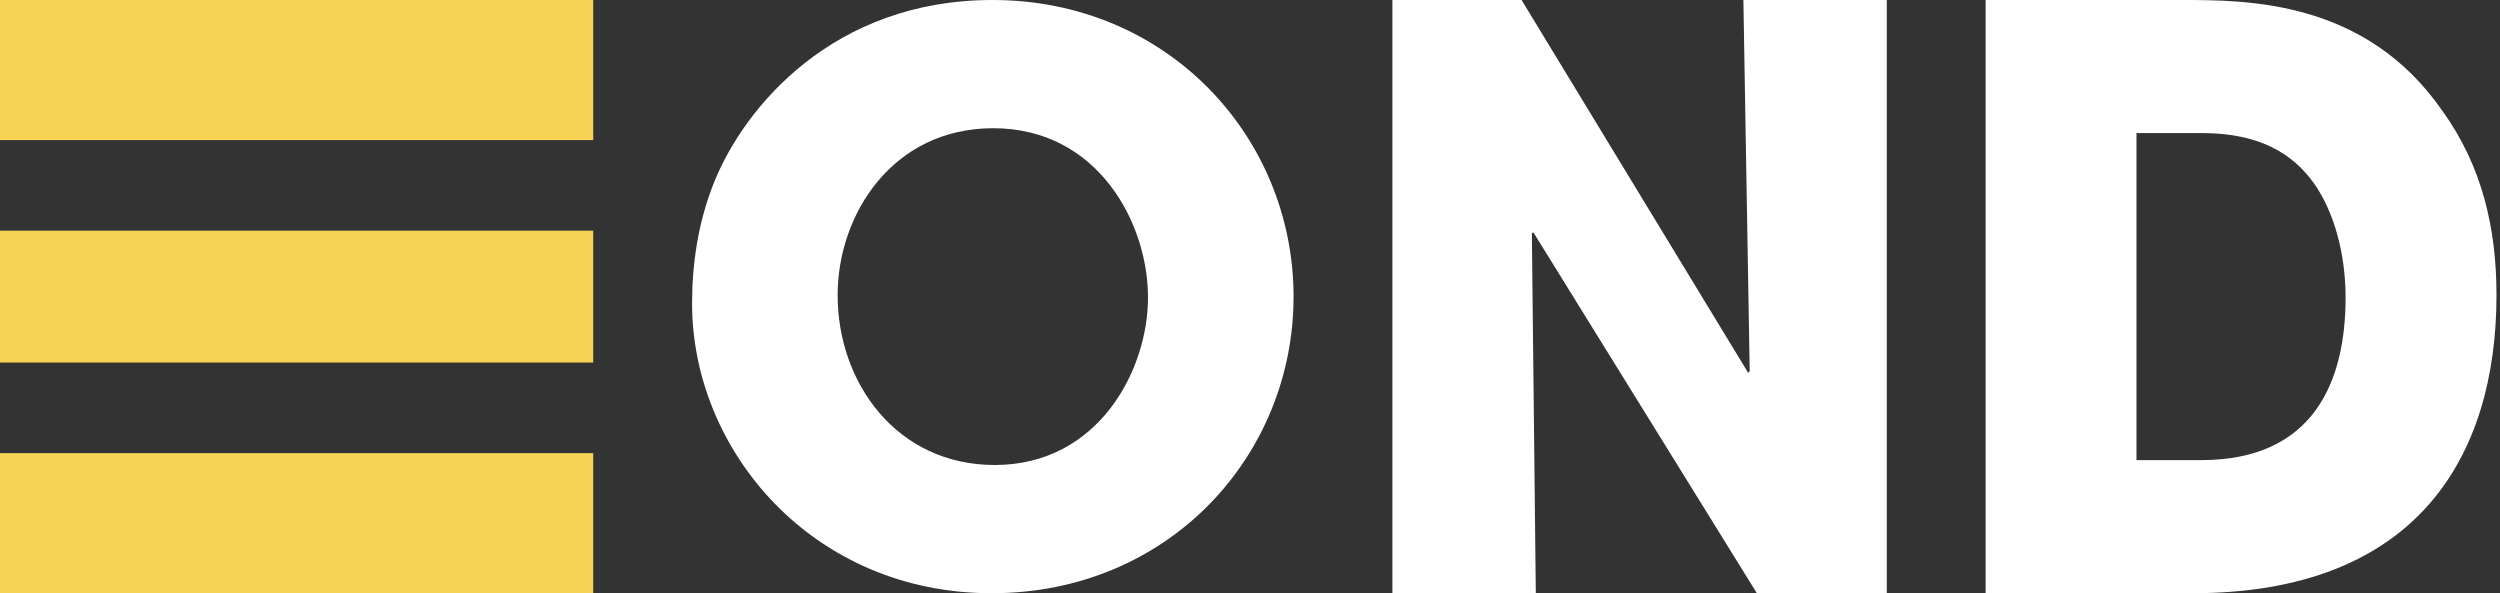 <svg width="59" height="14" viewBox="0 0 59 14" fill="none" xmlns="http://www.w3.org/2000/svg">
<rect x="0" y="0" width="59" height="14" fill="#333333" stroke="none"/>
<path d="M0 0H14V3.306H0V0Z" fill="#F6D355"/>
<path d="M0 5.444H14V8.556H0V5.444Z" fill="#F6D355"/>
<path d="M0 10.694H14V14H0V10.694Z" fill="#F6D355"/>
<path d="M16.86 4.284C16.461 5.268 16.333 6.271 16.333 7.164C16.333 10.628 19.169 14 23.403 14C27.584 14 30.528 10.755 30.528 7C30.528 3.245 27.565 0 23.422 0C19.659 0 17.569 2.534 16.86 4.284ZM19.768 6.964C19.768 5.068 21.059 3.026 23.44 3.026C25.912 3.026 27.093 5.268 27.093 7.018C27.093 8.75 25.912 10.974 23.476 10.974C21.168 10.974 19.768 9.042 19.768 6.964Z" fill="white"/>
<path d="M32.861 14H36.245L36.152 5.505L36.189 5.486L41.462 14H44.528V0H41.144L41.293 8.759L41.256 8.797L35.909 0H32.861V14Z" fill="white"/>
<path d="M46.861 14H51.74C57.033 14 58.917 10.784 58.917 6.962C58.917 5.43 58.596 3.935 57.636 2.611C55.827 2.57749e-07 53.039 0 51.476 0H46.861V14ZM50.421 3.141H51.966C53.548 3.141 54.264 3.803 54.678 4.427C55.187 5.222 55.356 6.224 55.356 7.019C55.356 9.005 54.603 10.859 51.947 10.859H50.421V3.141Z" fill="white"/>
</svg>

